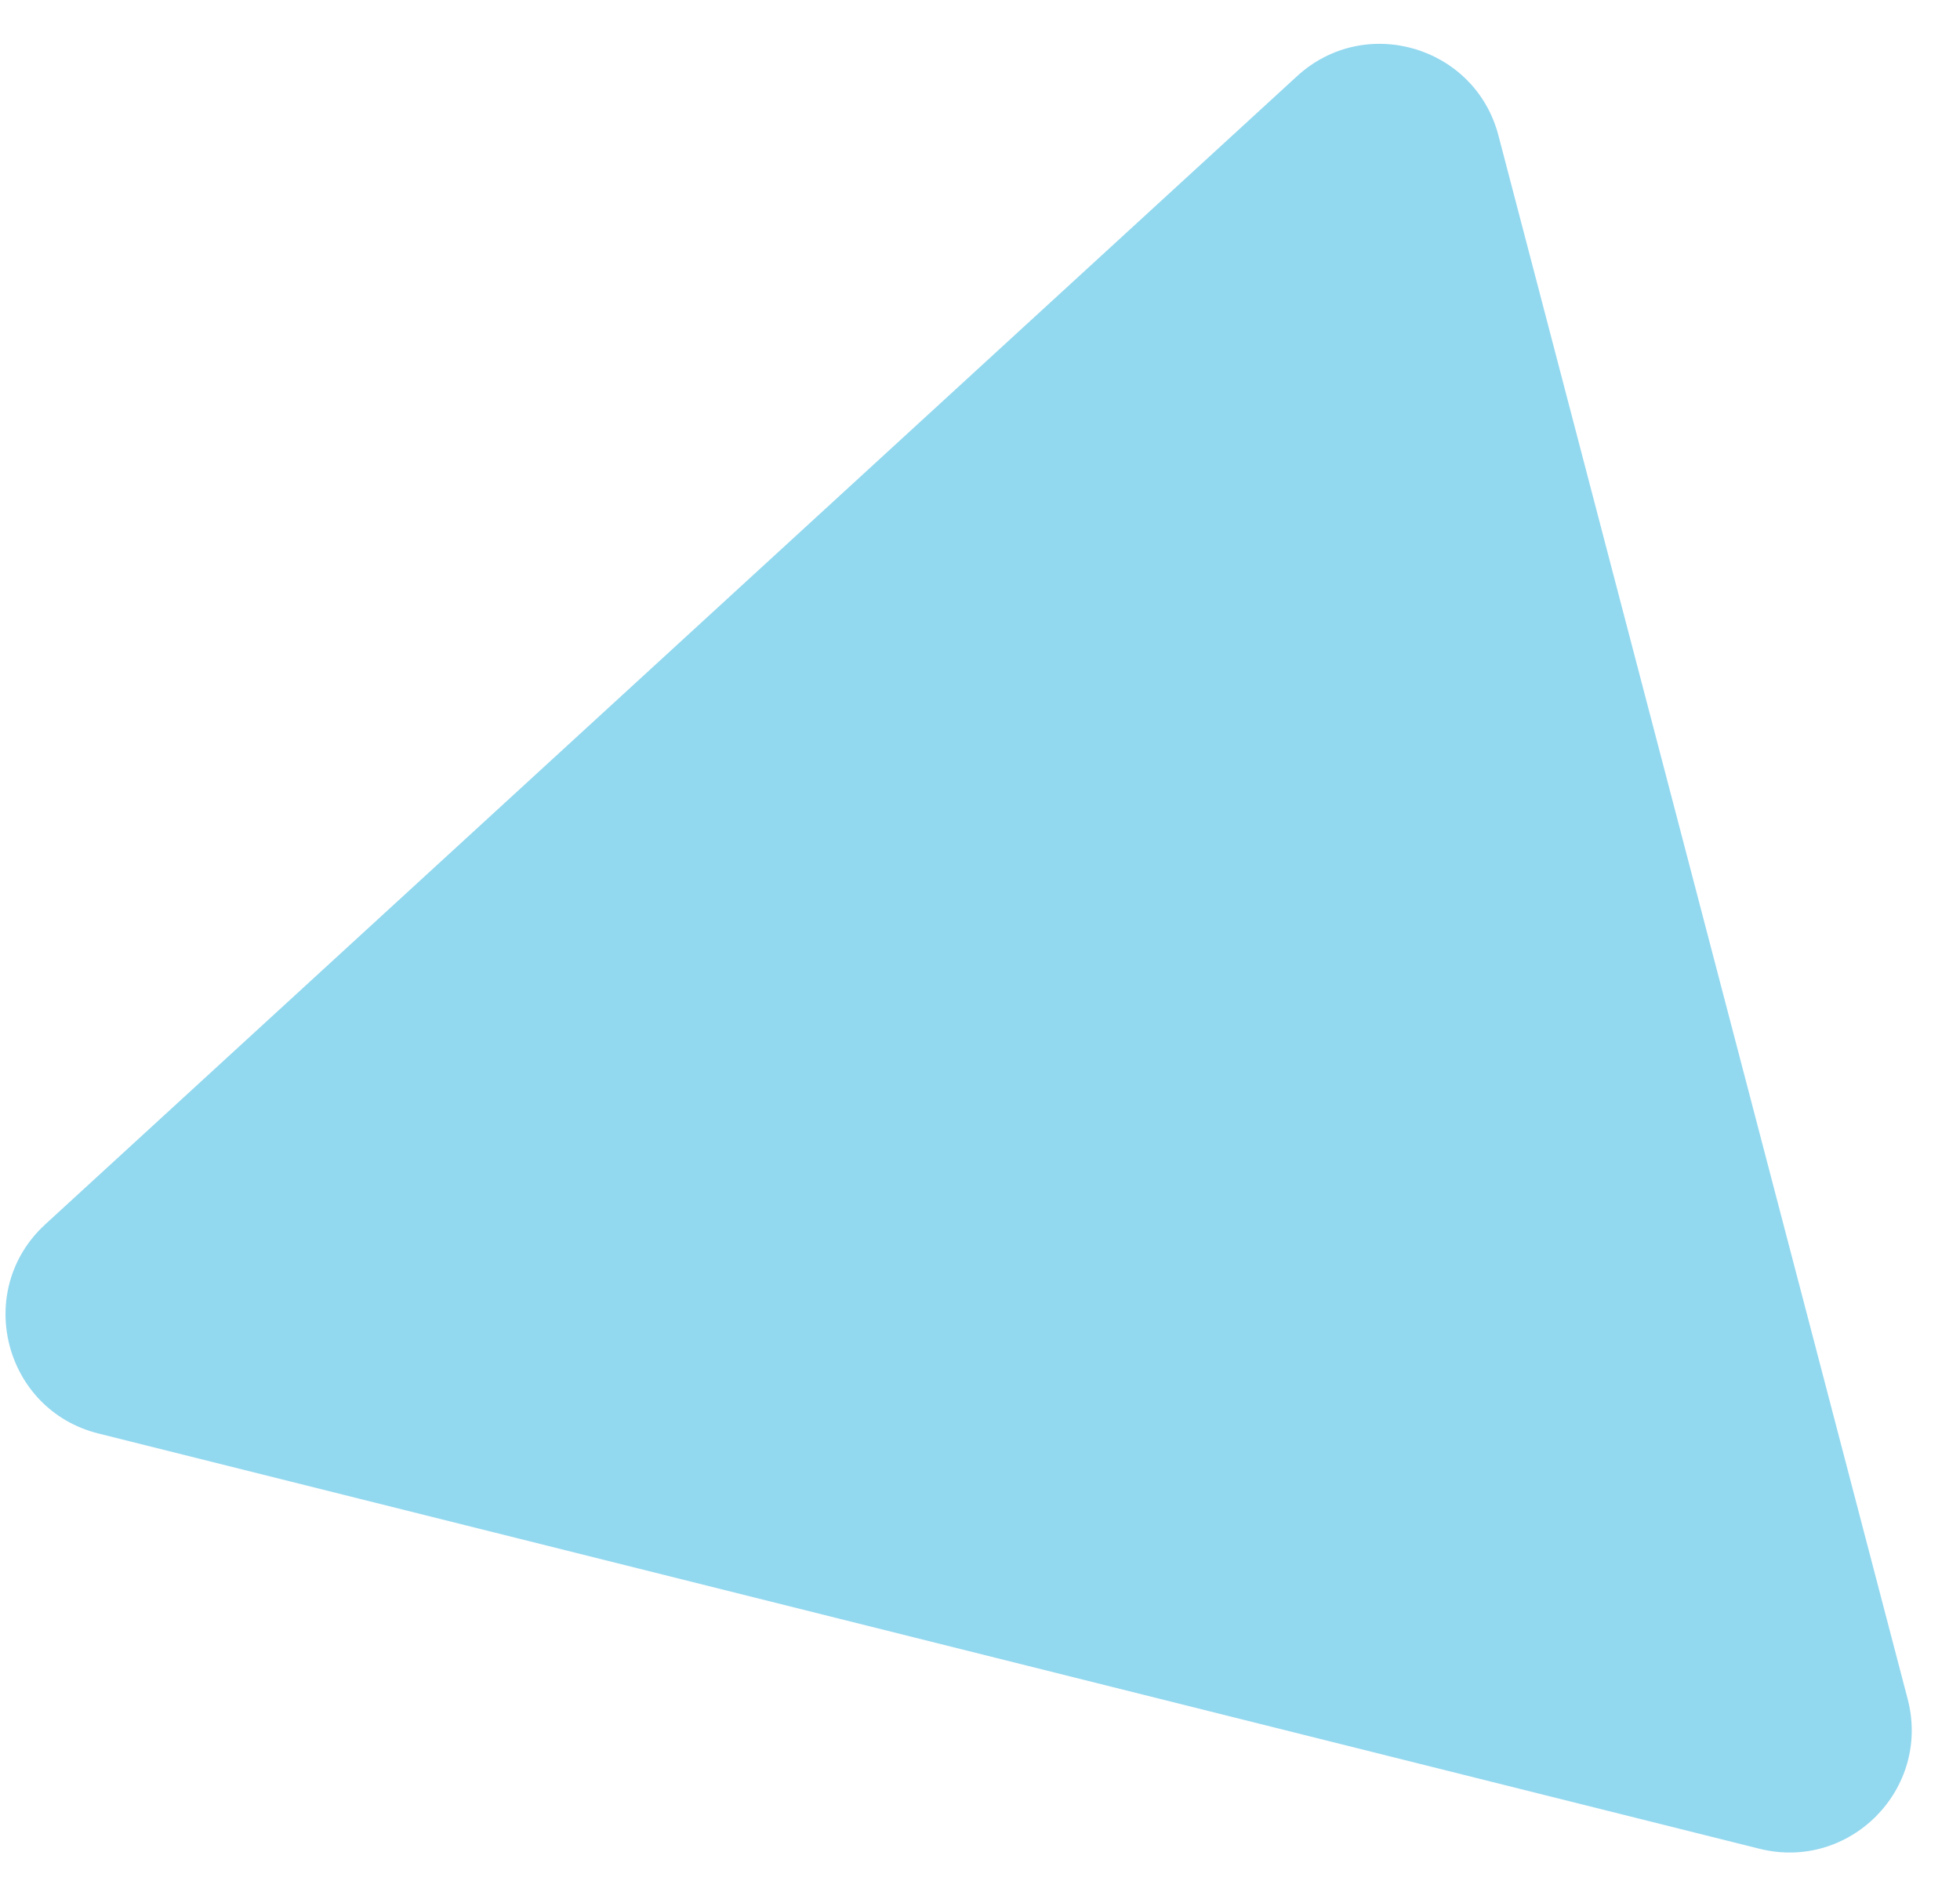 <svg width="32" height="31" viewBox="0 0 32 31" fill="none" xmlns="http://www.w3.org/2000/svg">
<path opacity="0.5" d="M0.74 19.987L21.177 1.243C22.287 0.225 24.082 0.753 24.464 2.211L31.145 27.735C31.53 29.205 30.2 30.55 28.725 30.181L1.606 23.402C0.061 23.015 -0.435 21.064 0.74 19.987Z" fill="#27b3e0"/>
</svg>
